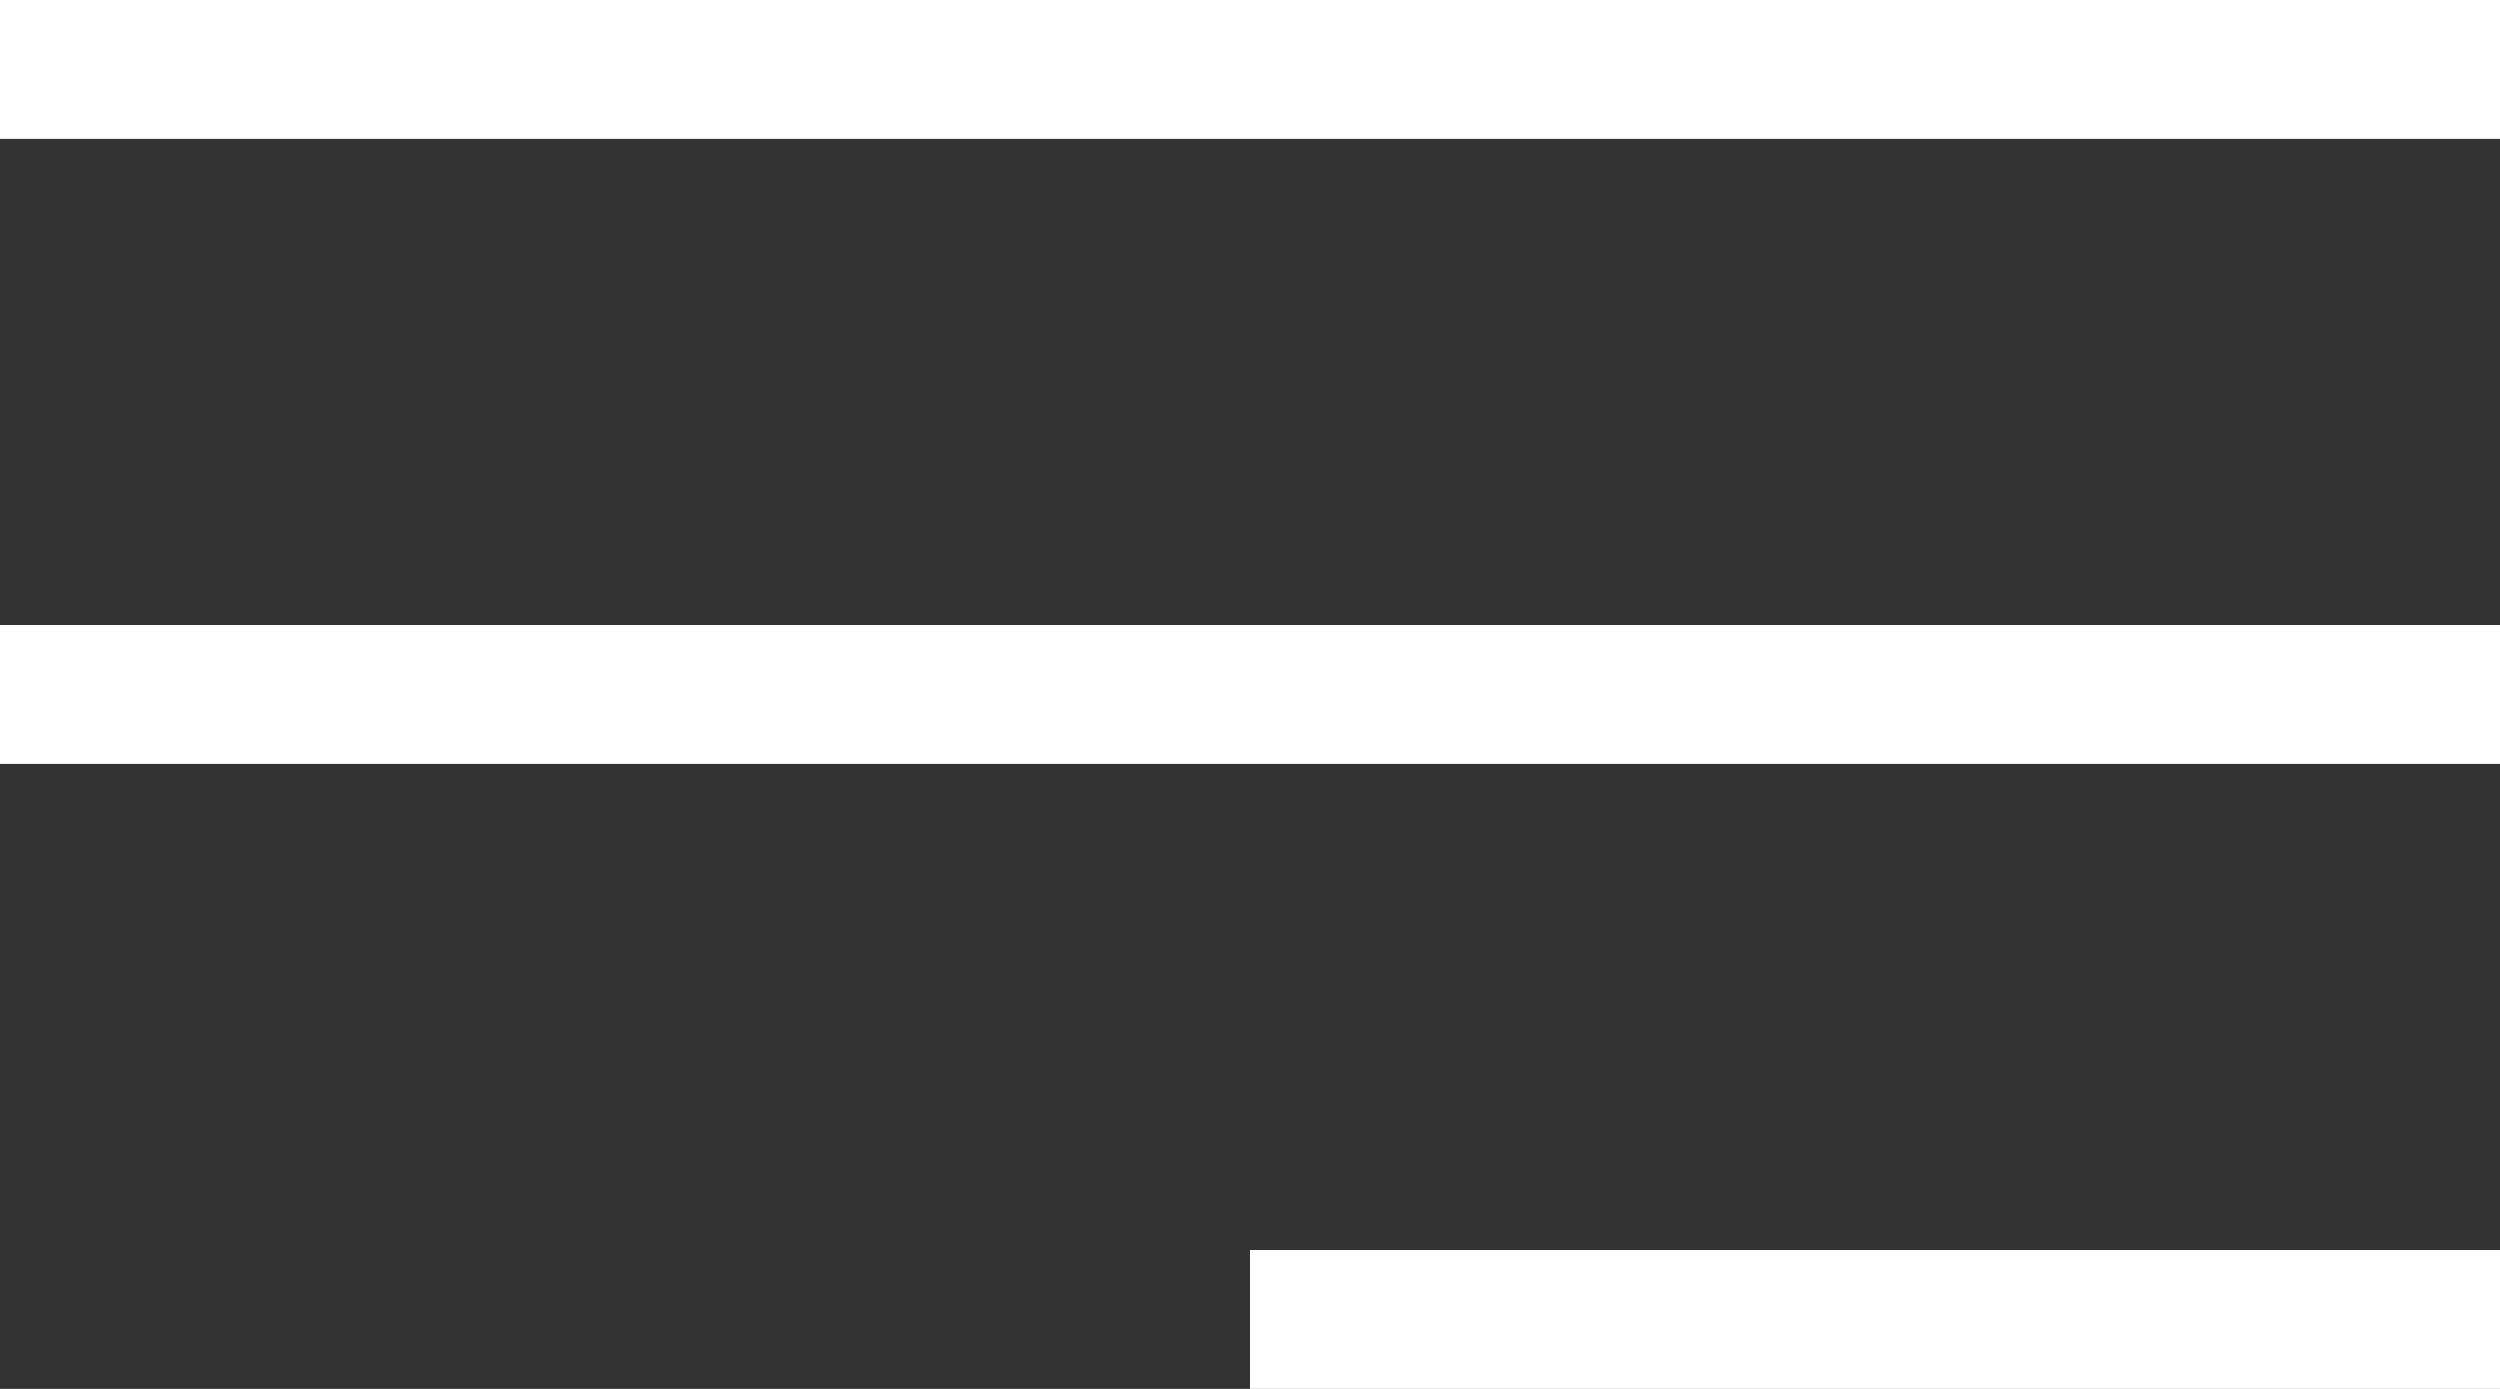 <svg width="36" height="20" viewBox="0 0 36 20" fill="none" xmlns="http://www.w3.org/2000/svg">
<rect x="0" y="0" width="36" height="20" fill="#333333" stroke="none"/>
<path d="M0 1H36" stroke="white" stroke-width="2"/>
<path d="M0 10H36" stroke="white" stroke-width="2"/>
<path d="M18 19L36 19" stroke="white" stroke-width="2"/>
</svg>
